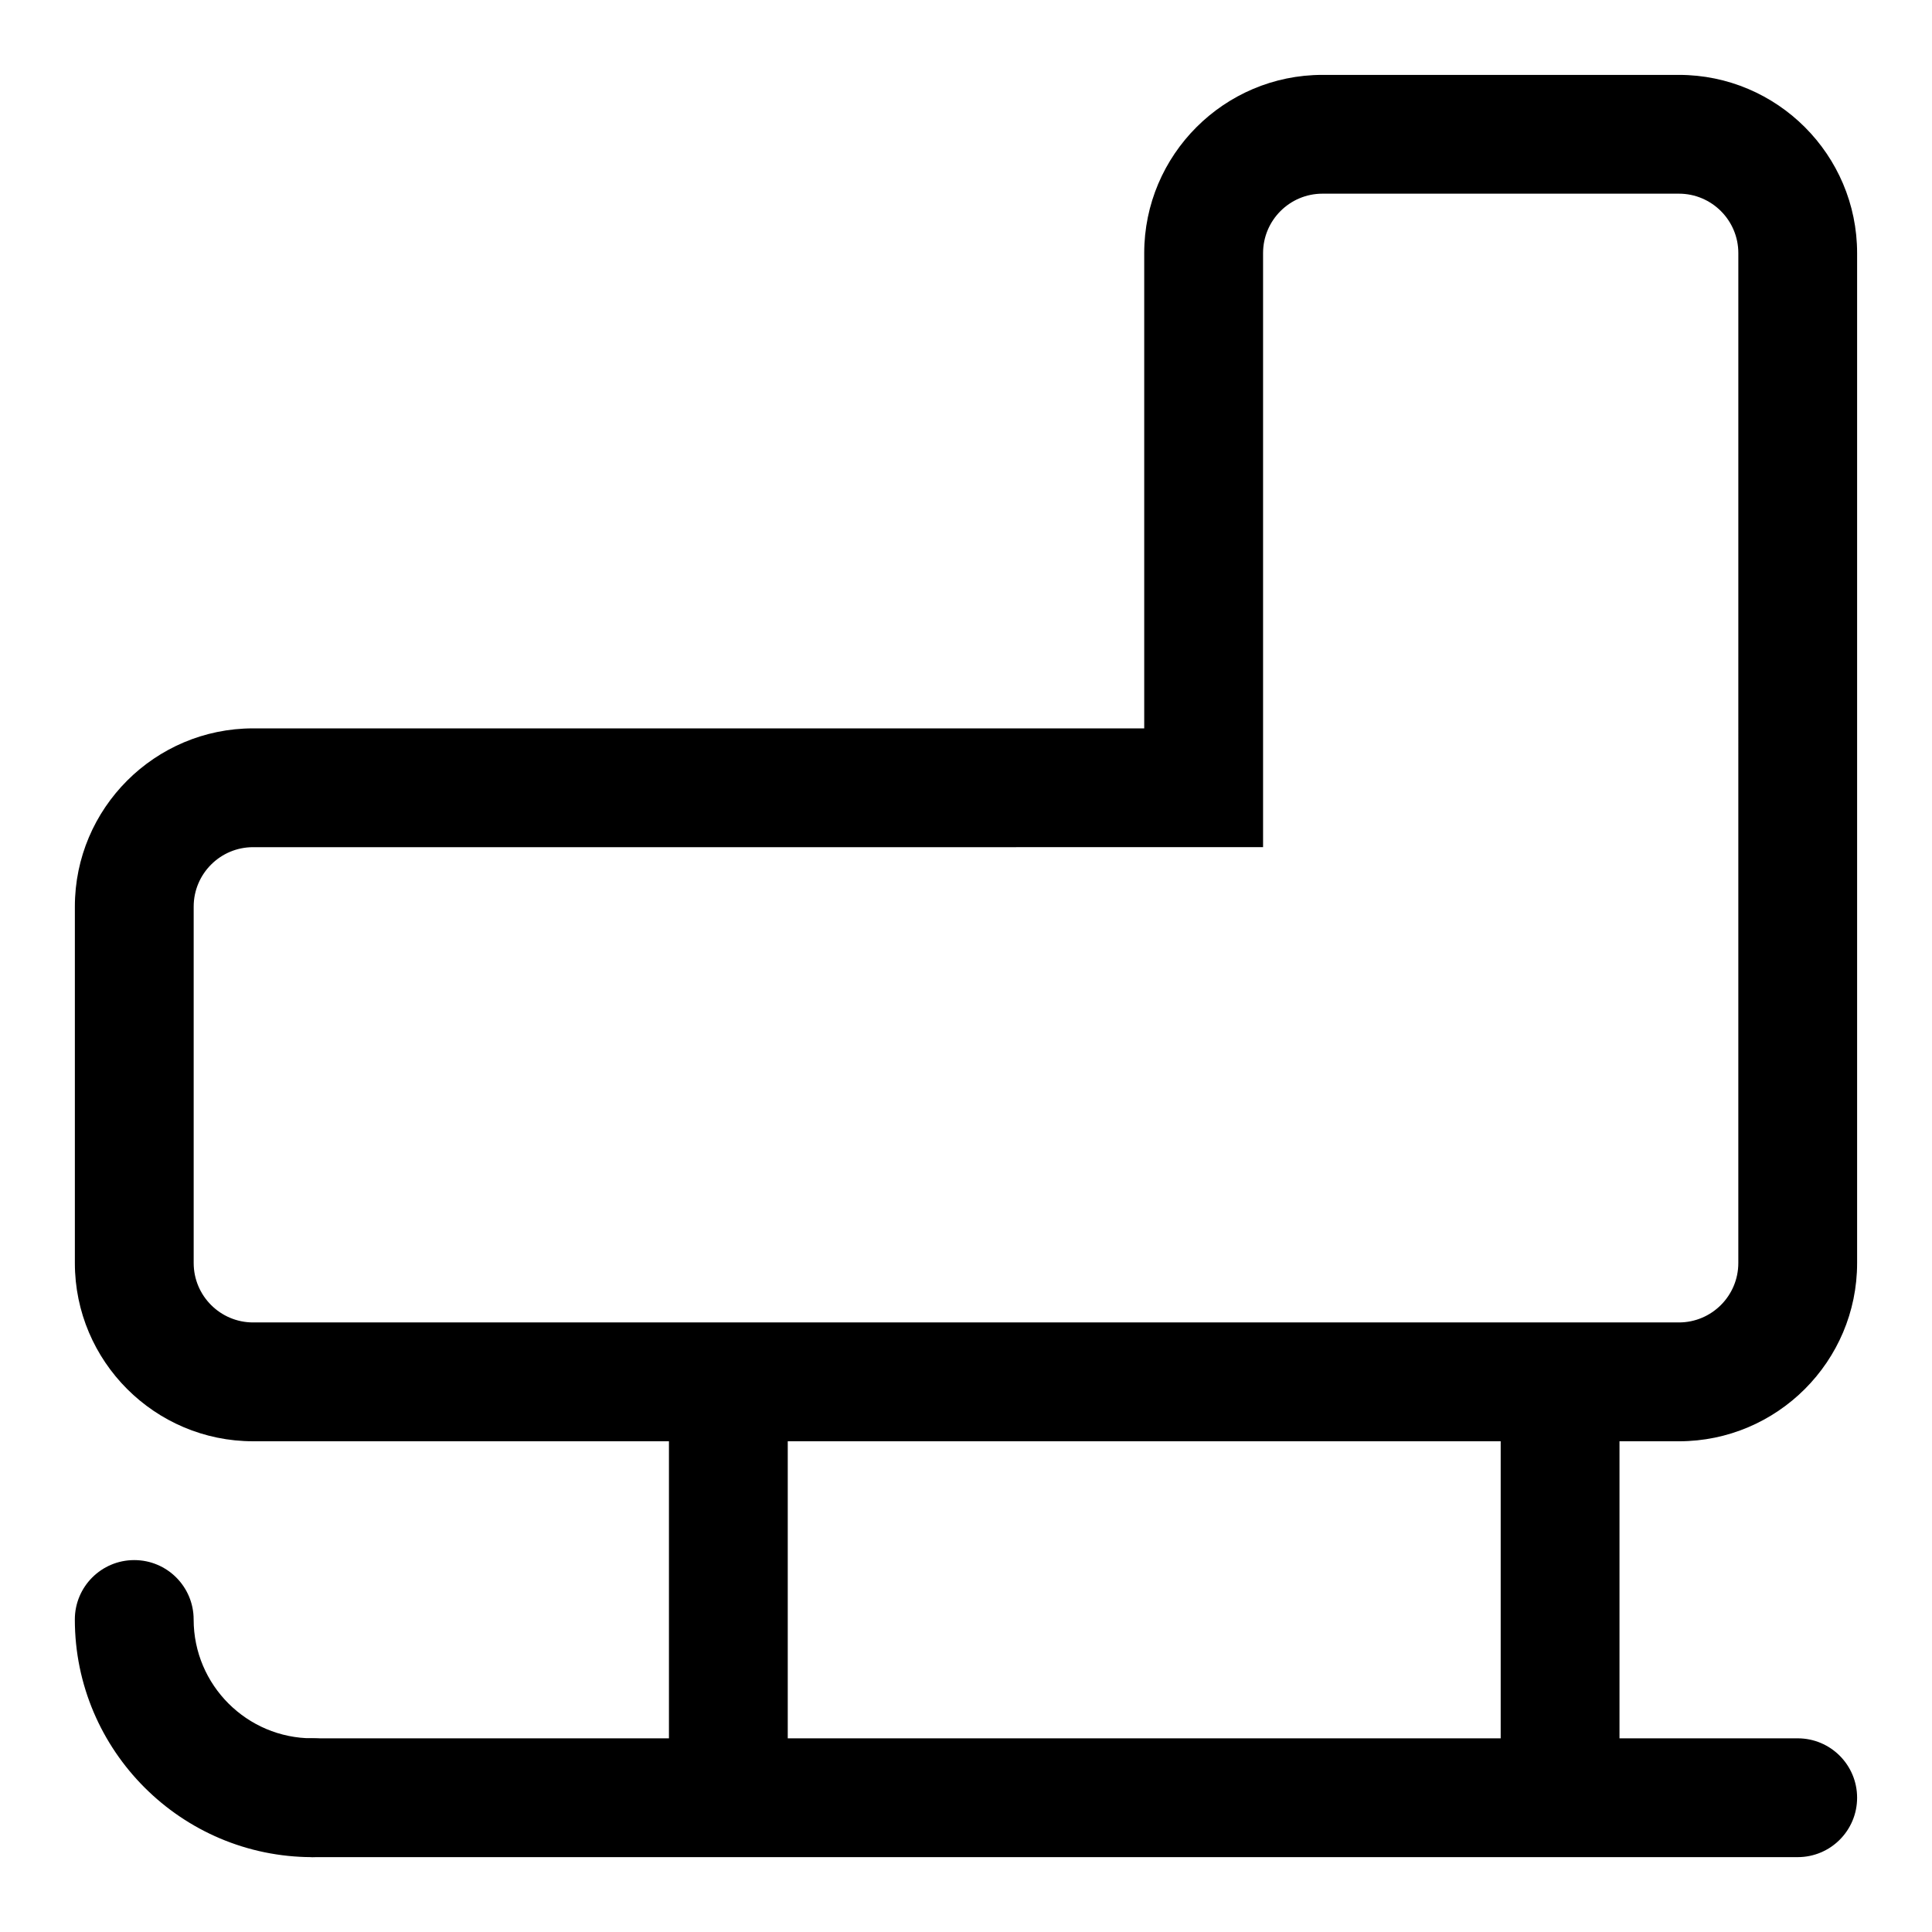 <?xml version="1.0" encoding="UTF-8"?>
<!-- Uploaded to: ICON Repo, www.svgrepo.com, Generator: ICON Repo Mixer Tools -->
<svg fill="#000000" width="800px" height="800px" version="1.1" viewBox="144 144 512 512" xmlns="http://www.w3.org/2000/svg">
 <g>
  <path d="m588.93 525.95h-377.86c-26.039 0-47.23-21.191-47.23-47.23v-94.465c0-26.039 21.191-47.23 47.23-47.23h236.16v-125.95c0-26.039 21.191-47.23 47.23-47.23h94.465c26.039 0 47.23 21.191 47.23 47.23v267.65c0.004 26.039-21.188 47.23-47.23 47.23zm-377.86-157.44c-8.691 0-15.742 7.07-15.742 15.742v94.465c0 8.676 7.055 15.742 15.742 15.742h377.86c8.691 0 15.742-7.07 15.742-15.742l0.004-267.65c0-8.676-7.055-15.742-15.742-15.742h-94.465c-8.691 0-15.742 7.07-15.742 15.742v157.44z"/>
  <path d="m620.41 636.16h-393.6c-8.707 0-15.742-7.055-15.742-15.742 0-8.691 7.039-15.742 15.742-15.742h393.6c8.707 0 15.742 7.055 15.742 15.742 0.004 8.688-7.035 15.742-15.742 15.742z"/>
  <path d="m226.81 636.16c-34.73 0-62.977-28.246-62.977-62.977 0-8.691 7.039-15.742 15.742-15.742 8.707 0 15.742 7.055 15.742 15.742 0 17.367 14.121 31.488 31.488 31.488 8.707 0 15.742 7.055 15.742 15.742 0.008 8.691-7.031 15.746-15.738 15.746z"/>
  <path d="m557.44 620.41c-8.707 0-15.742-7.055-15.742-15.742v-78.719c0-8.691 7.039-15.742 15.742-15.742 8.707 0 15.742 7.055 15.742 15.742v78.719c0.004 8.691-7.035 15.742-15.742 15.742z"/>
  <path d="m337.02 620.41c-8.707 0-15.742-7.055-15.742-15.742v-78.719c0-8.691 7.039-15.742 15.742-15.742 8.707 0 15.742 7.055 15.742 15.742v78.719c0 8.691-7.035 15.742-15.742 15.742z"/>
 </g>
</svg>